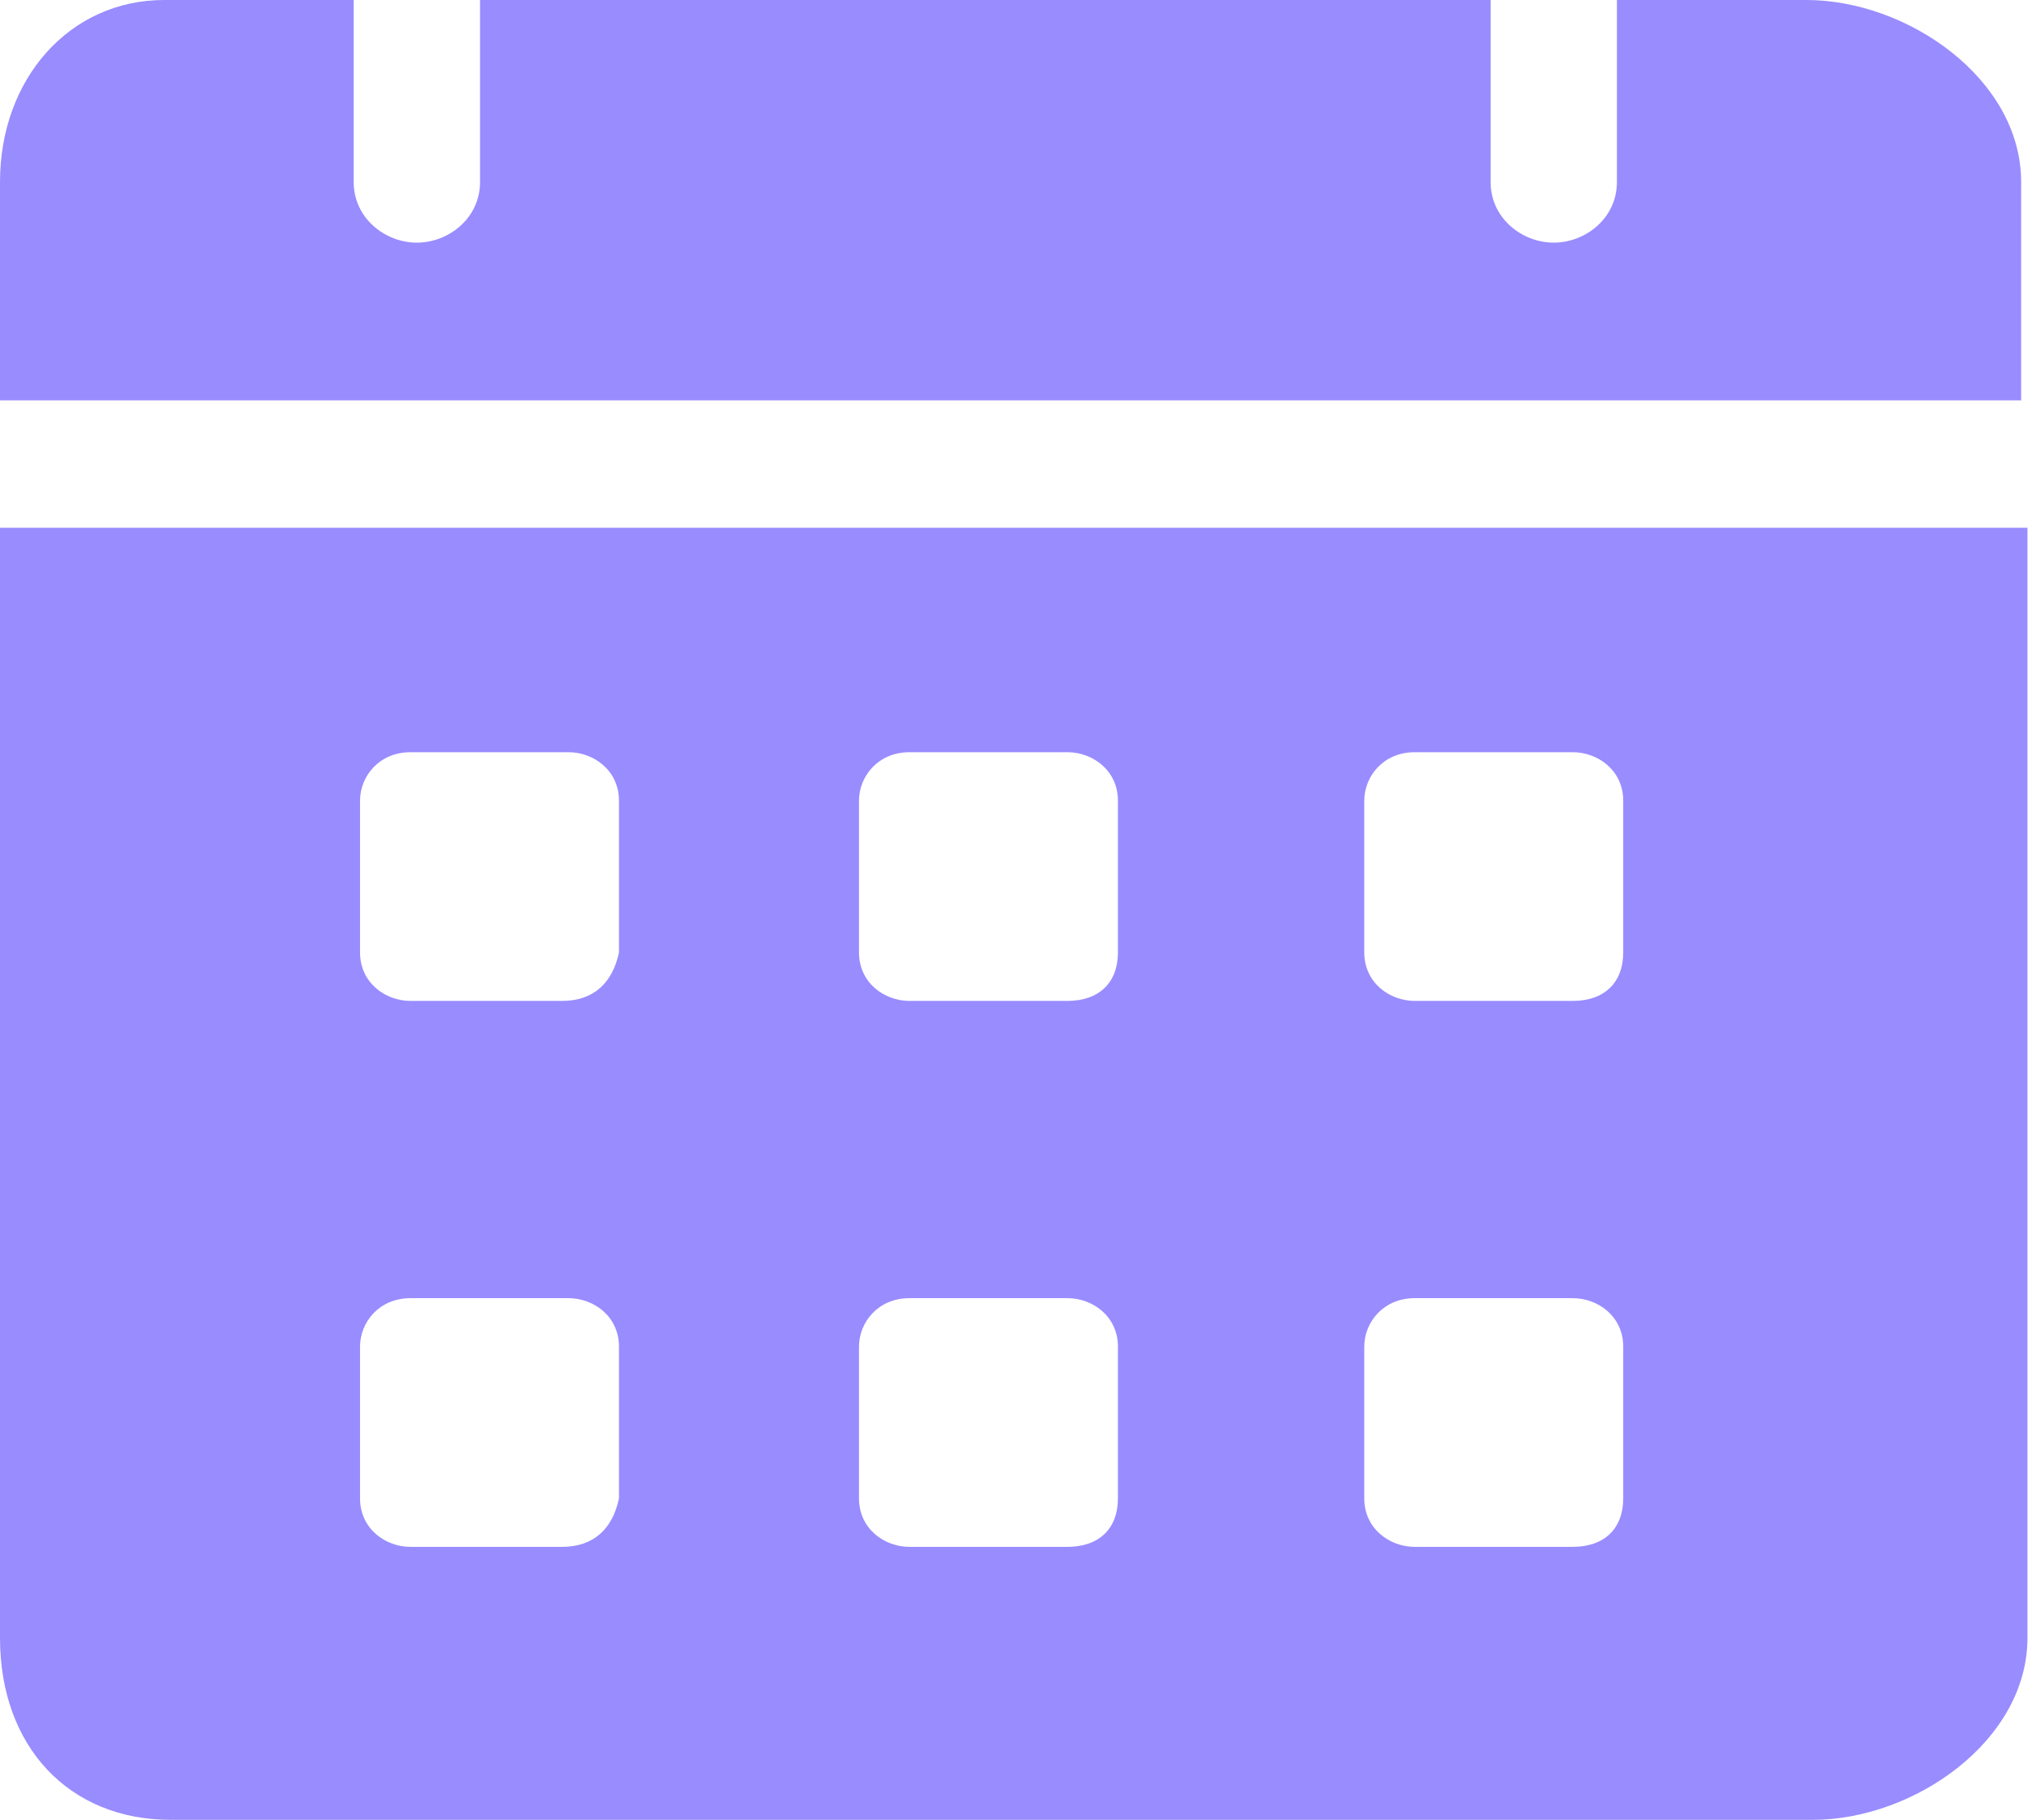 <?xml version="1.0" encoding="UTF-8"?> <svg xmlns="http://www.w3.org/2000/svg" width="67" height="60" viewBox="0 0 67 60" fill="none"> <path d="M59.561 0H53.314V6C53.314 7.2 52.273 8 51.231 8C50.19 8 49.149 7.2 49.149 6V0H15.828V6C15.828 7.2 14.786 8 13.745 8C12.704 8 11.662 7.2 11.662 6V0H5.415C2.291 0 0 2.6 0 6V13.2H66.642V6C66.642 2.6 62.894 0 59.561 0ZM0 17.4V54C0 57.6 2.291 60 5.623 60H59.77C63.102 60 66.85 57.4 66.85 54V17.4H0ZM18.535 51H13.537C12.704 51 11.871 50.4 11.871 49.4V44.4C11.871 43.6 12.495 42.8 13.537 42.8H18.743C19.576 42.8 20.409 43.4 20.409 44.4V49.4C20.201 50.4 19.576 51 18.535 51ZM18.535 33H13.537C12.704 33 11.871 32.4 11.871 31.4V26.4C11.871 25.6 12.495 24.8 13.537 24.8H18.743C19.576 24.8 20.409 25.4 20.409 26.4V31.4C20.201 32.4 19.576 33 18.535 33ZM35.195 51H29.989C29.156 51 28.323 50.4 28.323 49.4V44.4C28.323 43.6 28.948 42.8 29.989 42.8H35.195C36.028 42.8 36.861 43.4 36.861 44.4V49.4C36.861 50.4 36.237 51 35.195 51ZM35.195 33H29.989C29.156 33 28.323 32.4 28.323 31.4V26.4C28.323 25.6 28.948 24.8 29.989 24.8H35.195C36.028 24.8 36.861 25.4 36.861 26.4V31.4C36.861 32.4 36.237 33 35.195 33ZM51.856 51H46.65C45.816 51 44.983 50.4 44.983 49.4V44.4C44.983 43.6 45.608 42.8 46.65 42.8H51.856C52.689 42.8 53.522 43.4 53.522 44.4V49.4C53.522 50.4 52.897 51 51.856 51ZM51.856 33H46.65C45.816 33 44.983 32.4 44.983 31.4V26.4C44.983 25.6 45.608 24.8 46.65 24.8H51.856C52.689 24.8 53.522 25.4 53.522 26.4V31.4C53.522 32.4 52.897 33 51.856 33Z" fill="#998CFF"></path> </svg> 